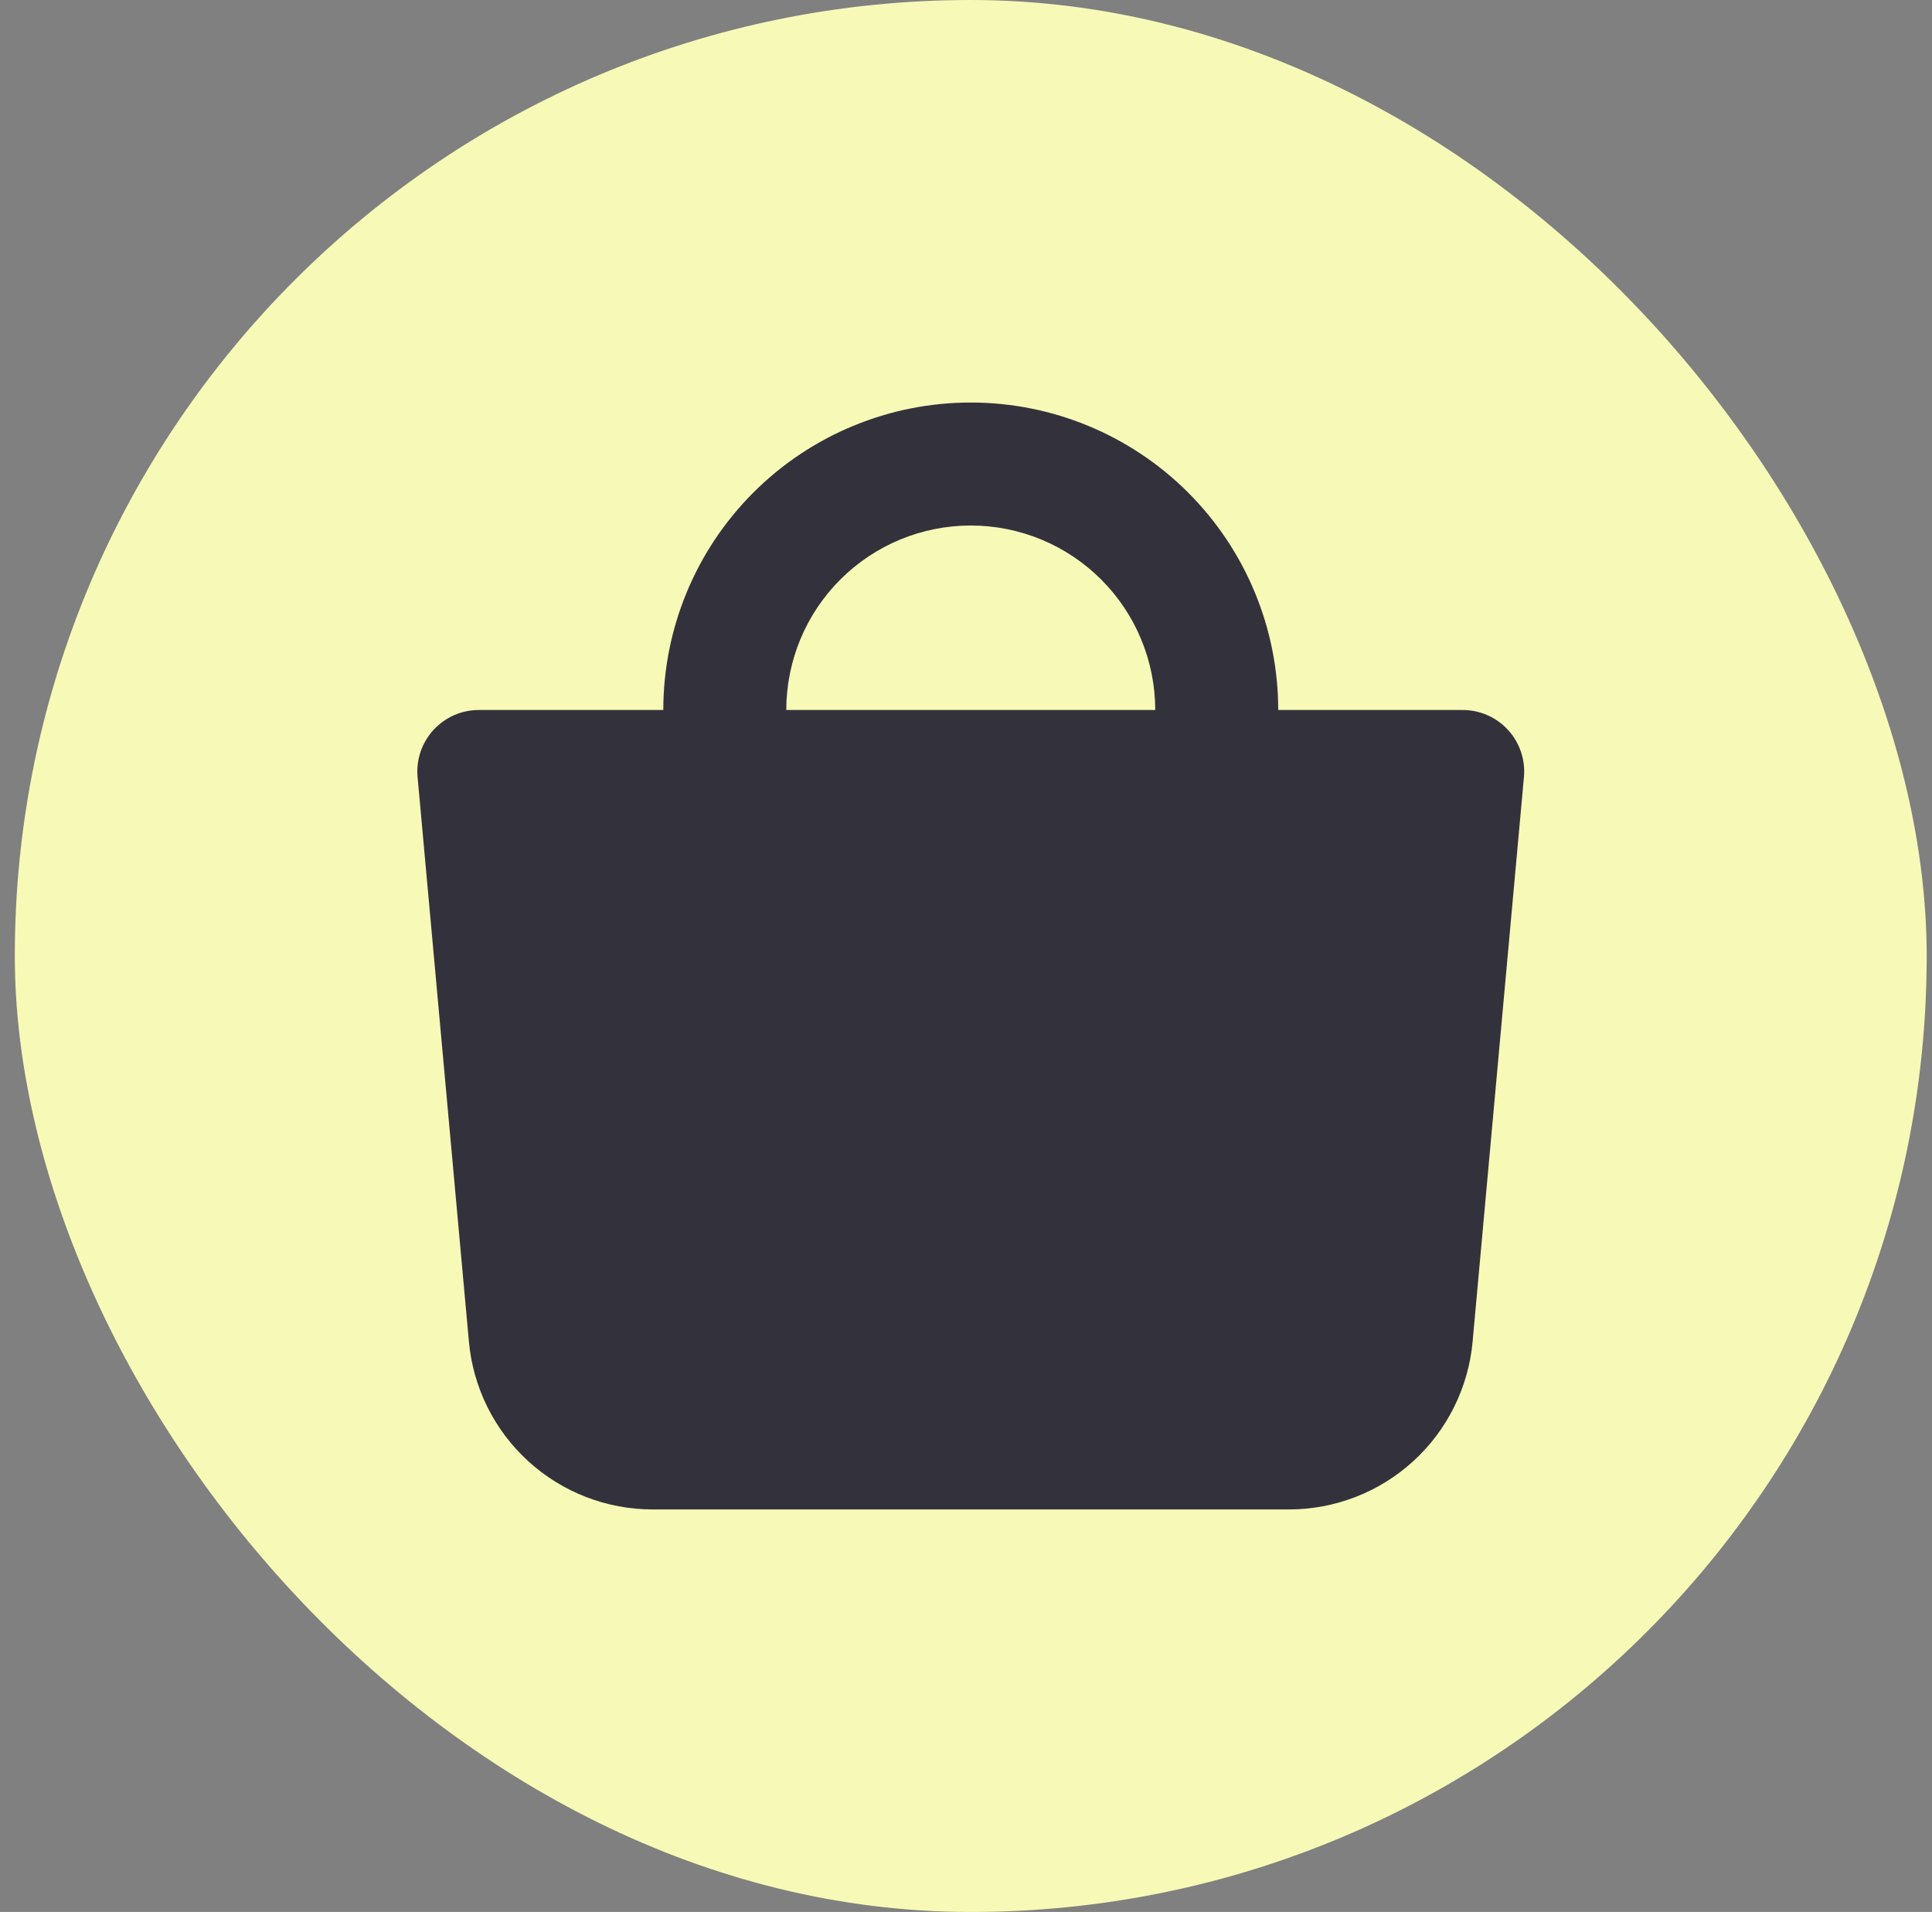 <svg width="96" height="95" viewBox="0 0 96 95" fill="none" xmlns="http://www.w3.org/2000/svg">
<rect x="0" y="0" width="96" height="95" fill="#808080" stroke="none"/>
<rect x="0.736" width="95" height="95" rx="47.5" fill="#F7FAB7"/>
<path fill-rule="evenodd" clip-rule="evenodd" d="M39.07 35.278C39.07 32.847 40.035 30.515 41.755 28.796C43.474 27.077 45.805 26.111 48.236 26.111C50.667 26.111 52.999 27.077 54.718 28.796C56.437 30.515 57.403 32.847 57.403 35.278H39.07ZM32.959 35.278C32.959 31.226 34.568 27.34 37.433 24.475C40.298 21.61 44.184 20 48.236 20C52.288 20 56.174 21.61 59.039 24.475C61.904 27.34 63.514 31.226 63.514 35.278H72.681C73.105 35.278 73.525 35.366 73.913 35.537C74.302 35.709 74.65 35.959 74.936 36.272C75.223 36.586 75.441 36.955 75.576 37.357C75.712 37.76 75.762 38.186 75.724 38.608L73.173 66.664C72.965 68.942 71.914 71.06 70.225 72.602C68.537 74.144 66.333 74.999 64.046 75H32.427C30.14 74.999 27.936 74.144 26.247 72.602C24.559 71.06 23.507 68.942 23.3 66.664L20.749 38.608C20.71 38.186 20.761 37.76 20.896 37.357C21.032 36.955 21.25 36.586 21.536 36.272C21.823 35.959 22.171 35.709 22.559 35.537C22.948 35.366 23.368 35.278 23.792 35.278H32.959Z" fill="#33323C"/>
</svg>
